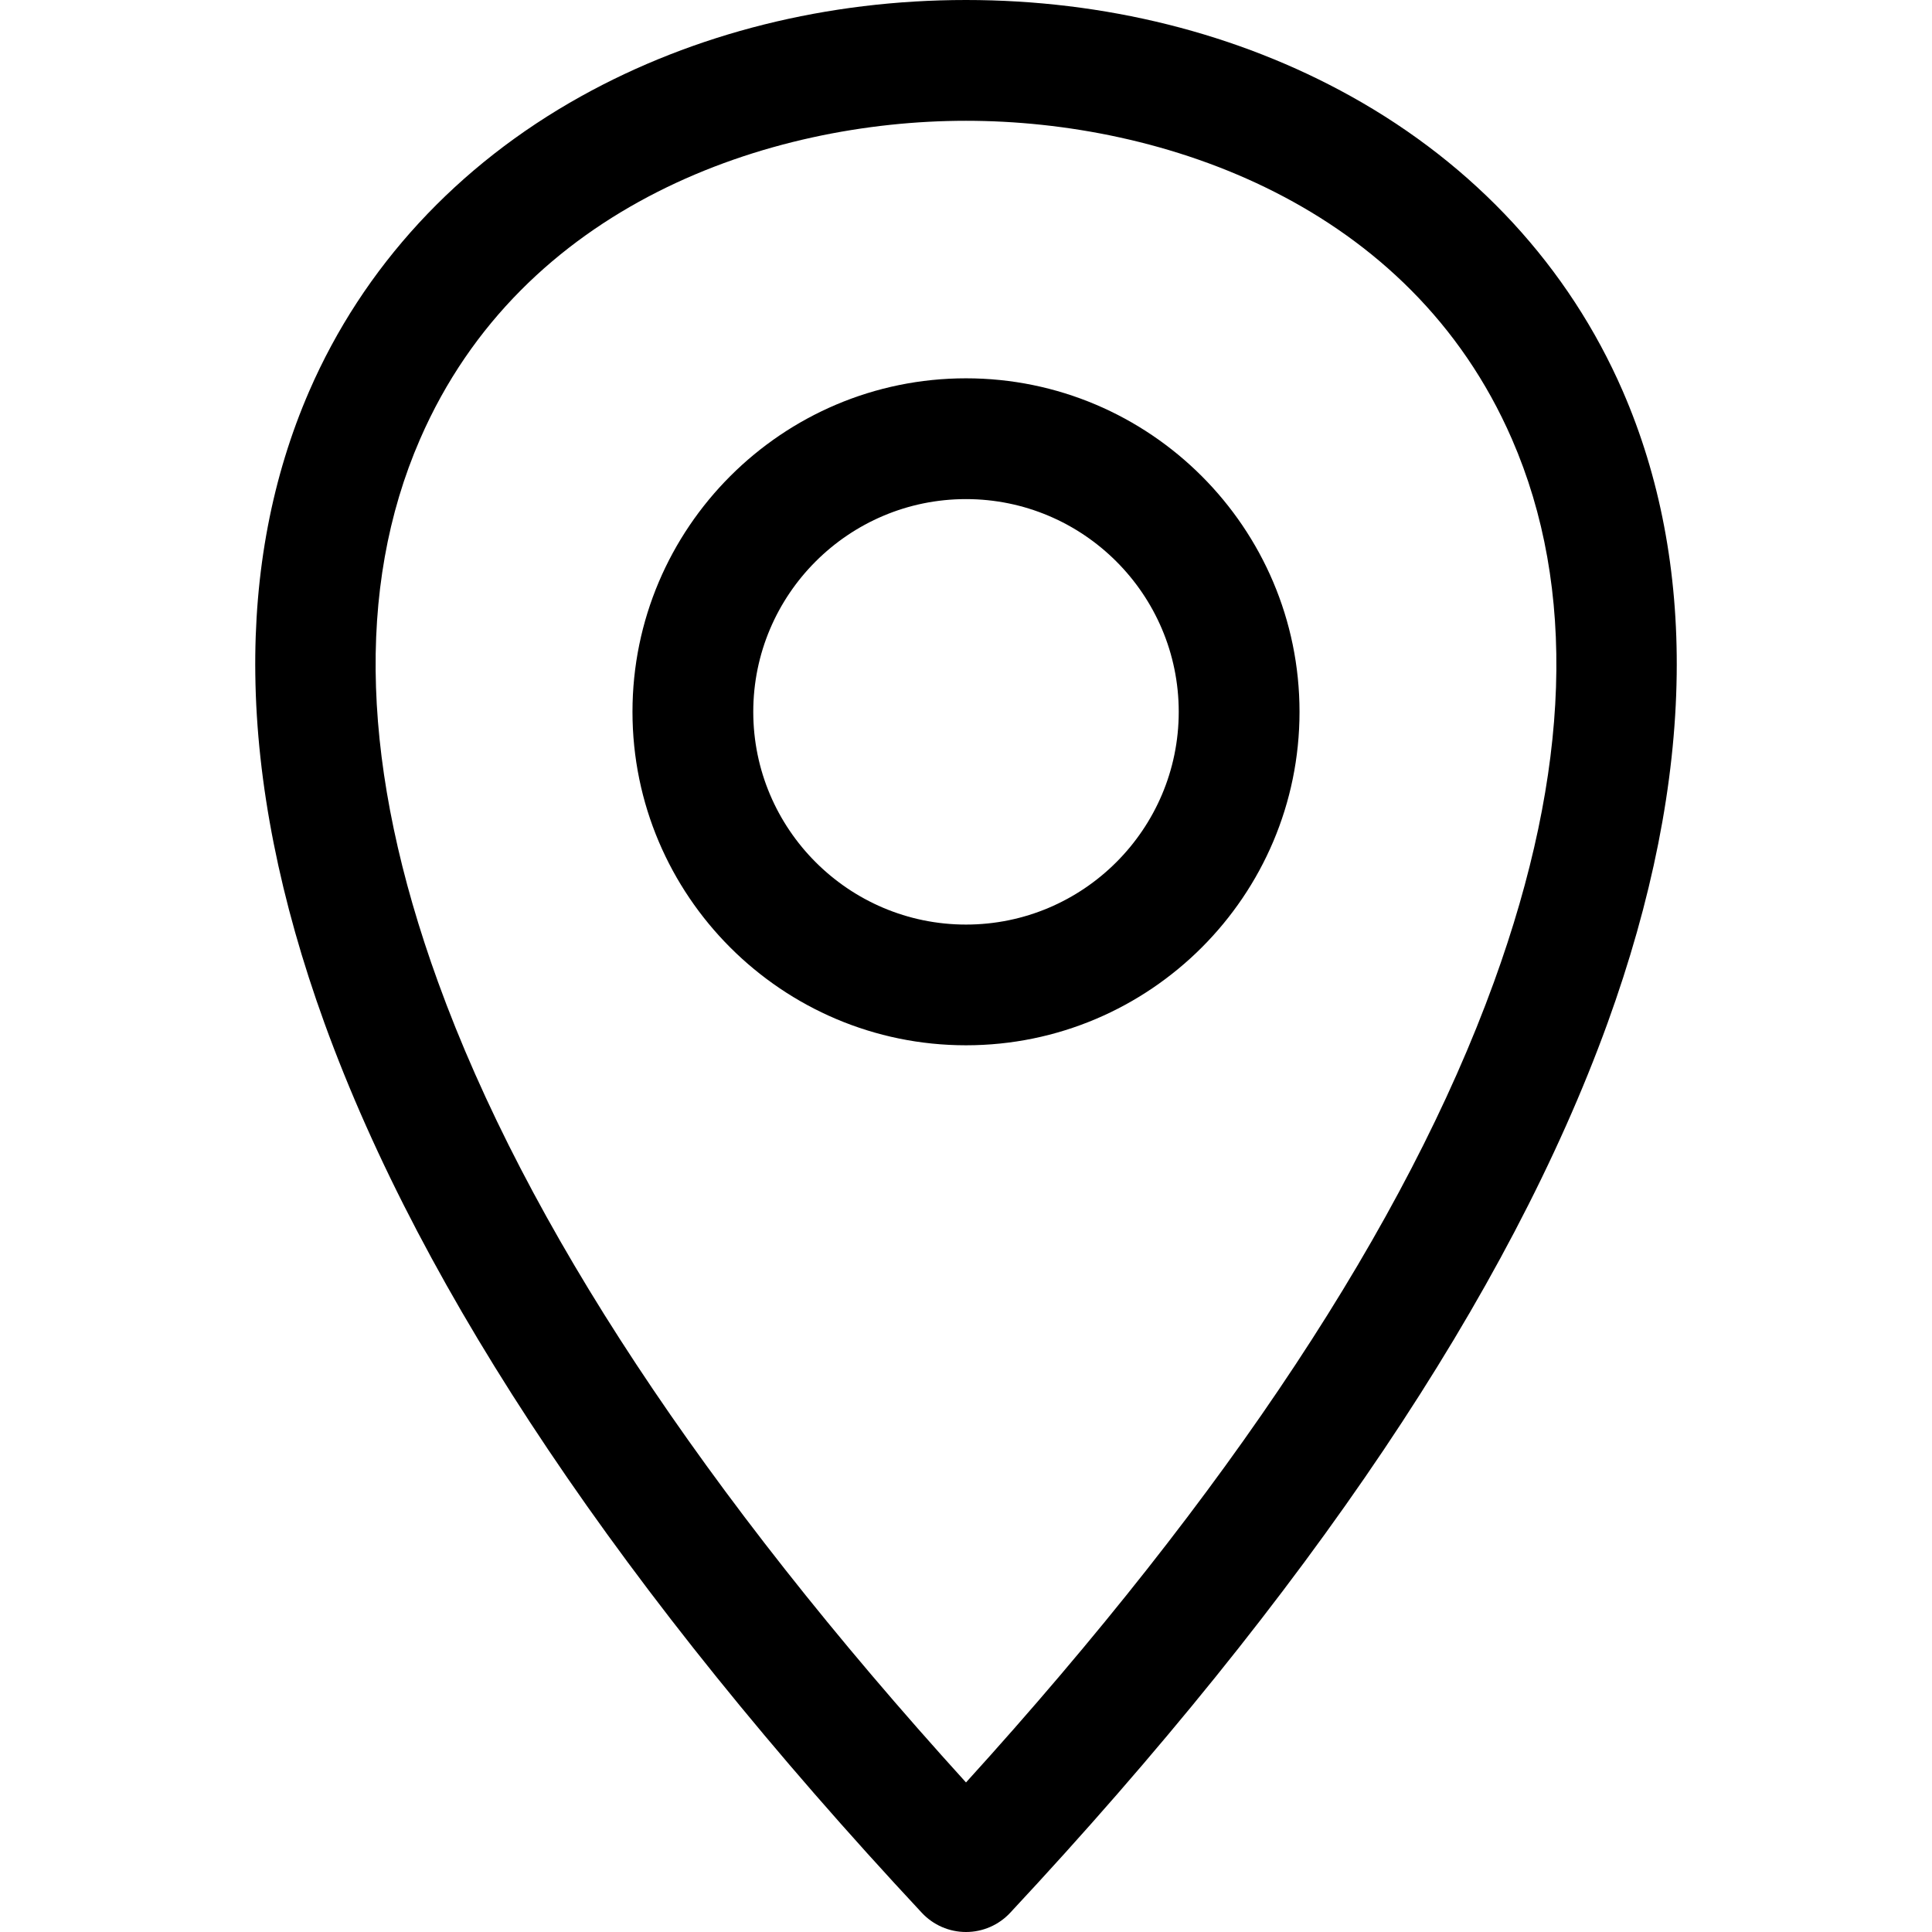 <svg width="27" height="27" viewBox="0 0 27 27" fill="none" xmlns="http://www.w3.org/2000/svg">
<g id="emplacement 1">
<path id="Vector" d="M13.5 5.287C10.93 5.287 8.839 7.378 8.839 9.948C8.839 12.518 10.93 14.608 13.5 14.608C16.07 14.608 18.161 12.518 18.161 9.948C18.161 7.378 16.07 5.287 13.5 5.287ZM13.5 12.921C11.861 12.921 10.527 11.587 10.527 9.948C10.527 8.308 11.861 6.975 13.5 6.975C15.139 6.975 16.473 8.308 16.473 9.948C16.473 11.587 15.139 12.921 13.5 12.921ZM22.678 5.465C21.925 3.733 20.612 2.309 18.88 1.346C17.297 0.465 15.436 0 13.5 0C11.564 0 9.704 0.465 8.12 1.346C6.388 2.309 5.075 3.733 4.322 5.465C3.803 6.659 3.549 7.991 3.568 9.426C3.587 10.944 3.913 12.584 4.535 14.3C5.907 18.082 8.715 22.264 12.883 26.732C13.043 26.903 13.266 27 13.5 27C13.734 27 13.957 26.903 14.117 26.732C18.285 22.264 21.093 18.082 22.465 14.3C23.087 12.584 23.413 10.944 23.432 9.426C23.451 7.991 23.197 6.659 22.678 5.465ZM20.878 13.725C19.652 17.105 17.172 20.866 13.5 24.91C9.828 20.866 7.347 17.105 6.122 13.725C5.05 10.771 4.965 8.218 5.87 6.138C7.296 2.857 10.746 1.688 13.5 1.688C16.254 1.688 19.704 2.857 21.13 6.138C22.035 8.218 21.95 10.771 20.878 13.725Z" fill="black"/>
</g>
</svg>
